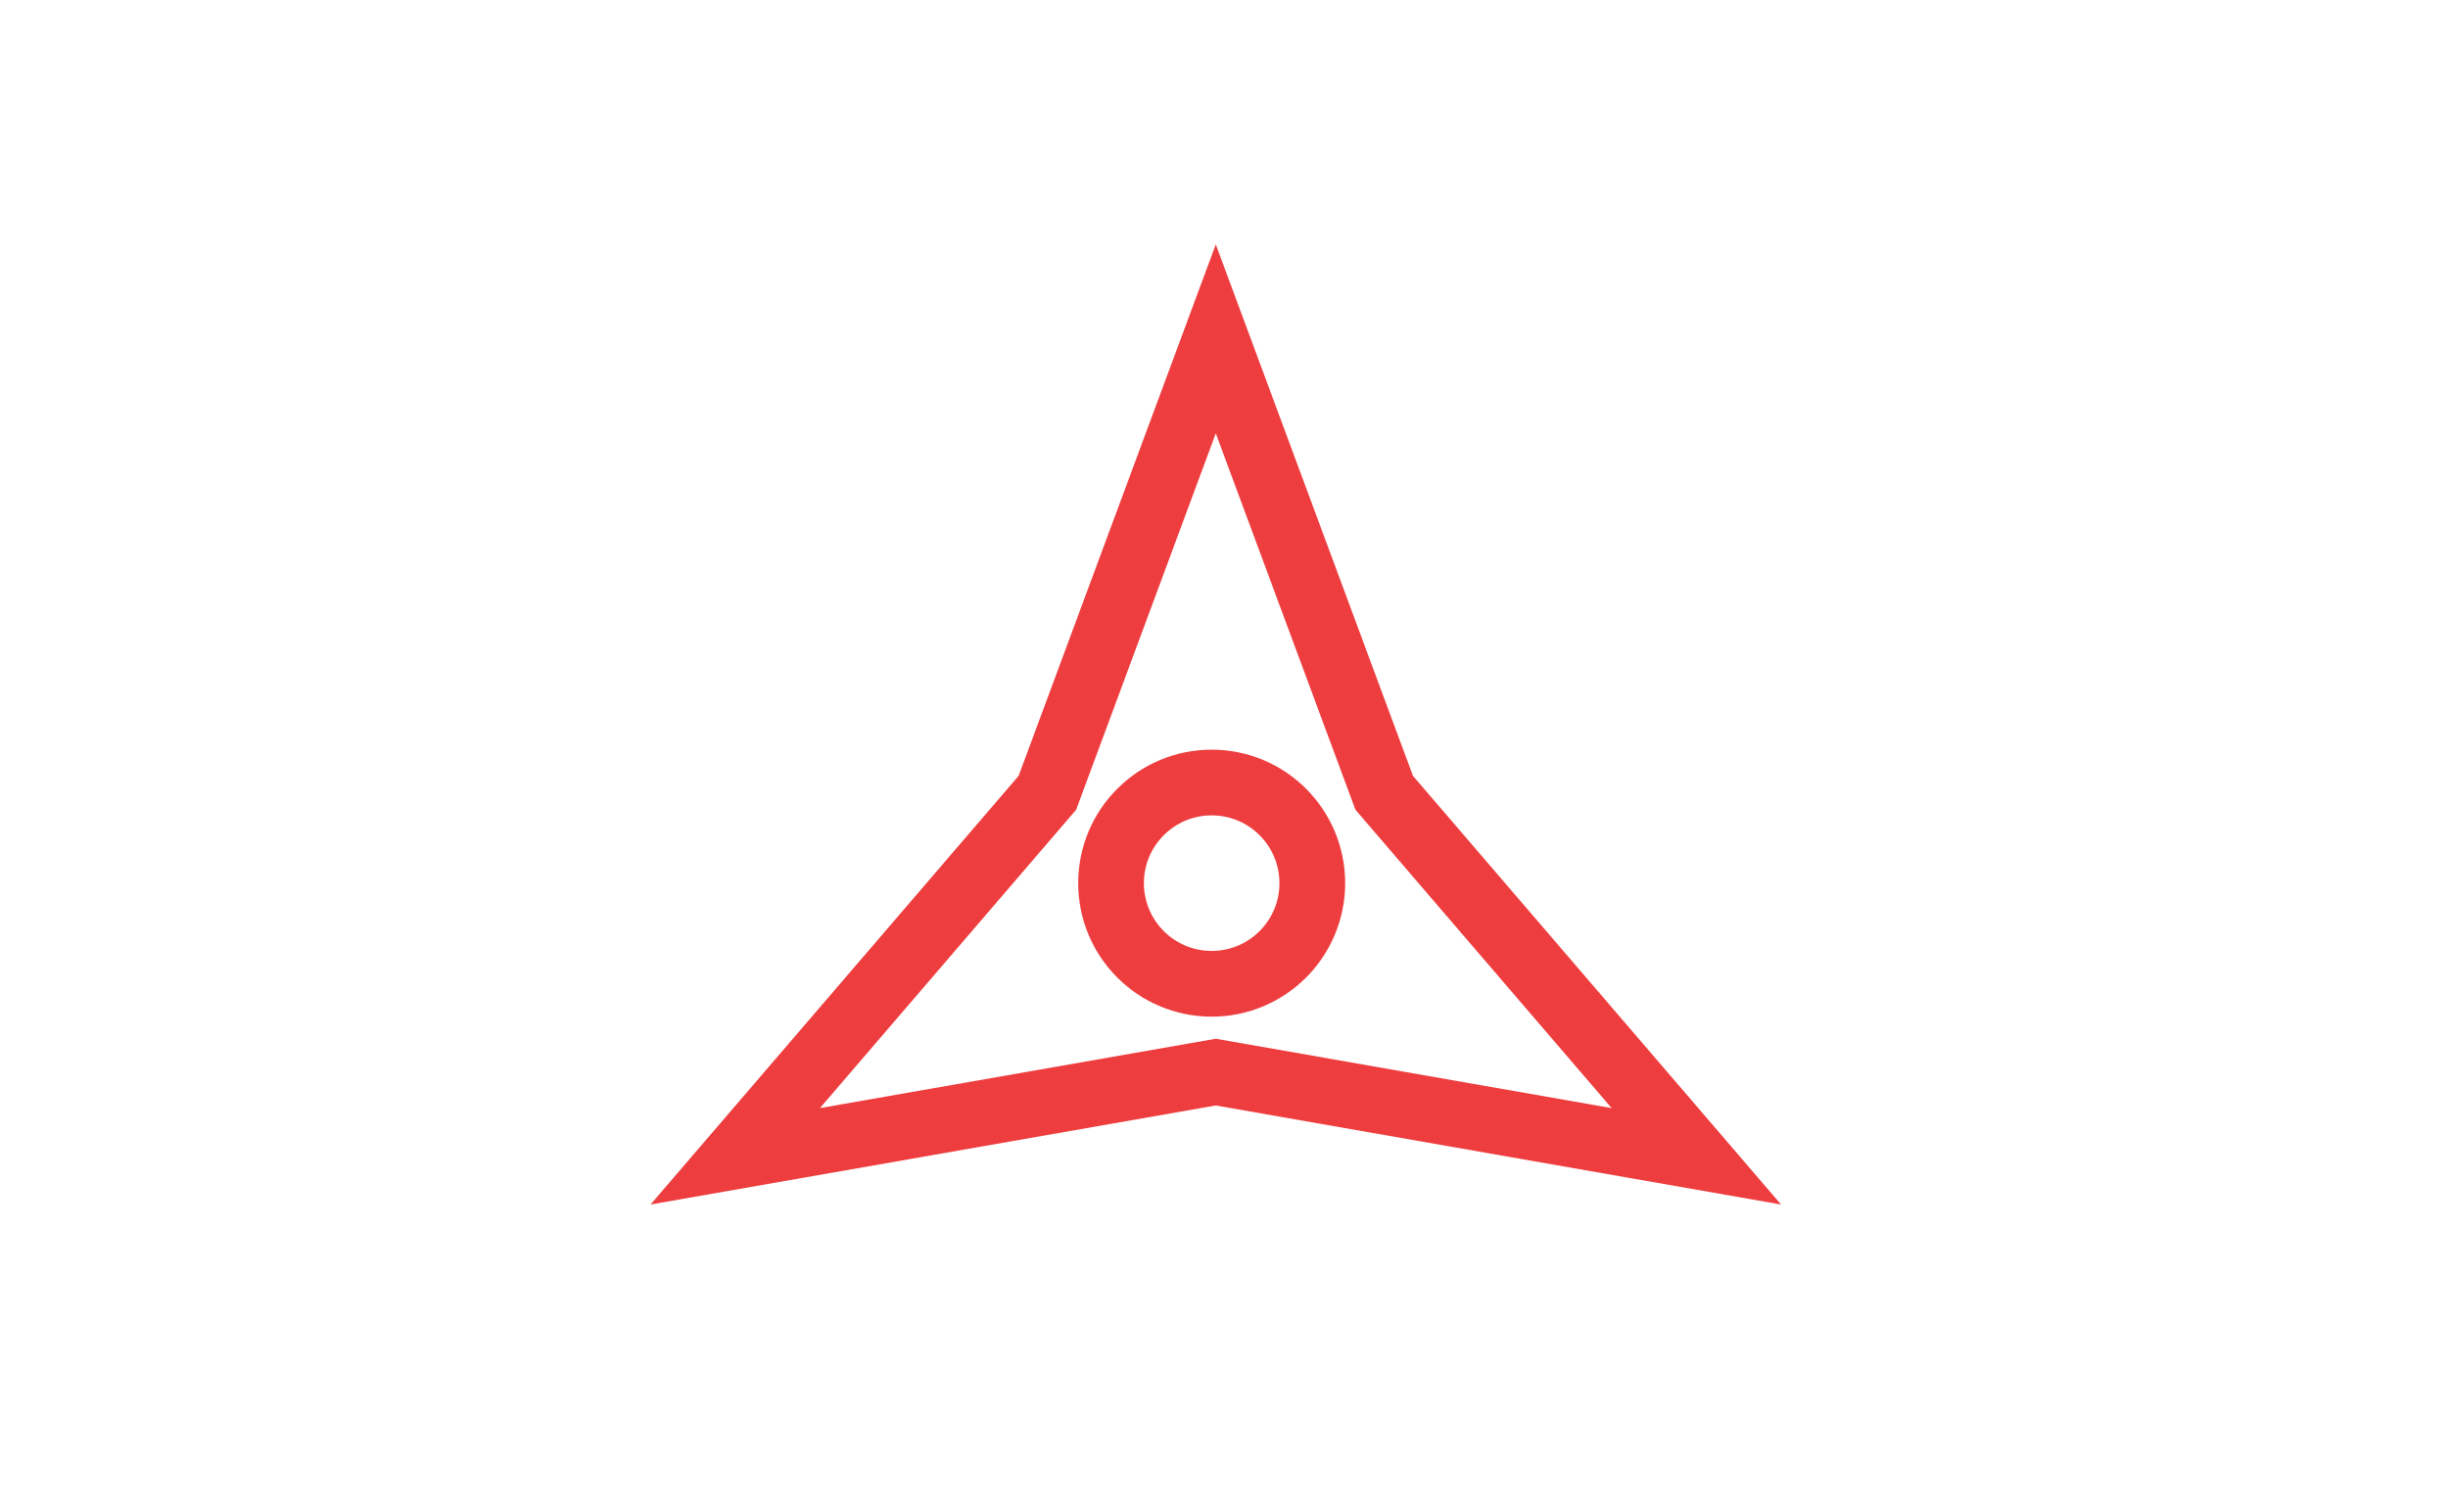 <?xml version="1.0" encoding="UTF-8"?> <svg xmlns="http://www.w3.org/2000/svg" version="1.1" viewBox="0 0 1192 736"><title>Flag of Hirose Shimane</title><rect width="100%" height="100%" fill="white"></rect><g stroke="#ee3d3f" stroke-width="32" fill="none"><path id="trifoil" d="M 592 165 L 510 386 358 563 592 522 826 563 674 386 Z"></path><circle cx="590" cy="430" r="49"></circle></g></svg> 